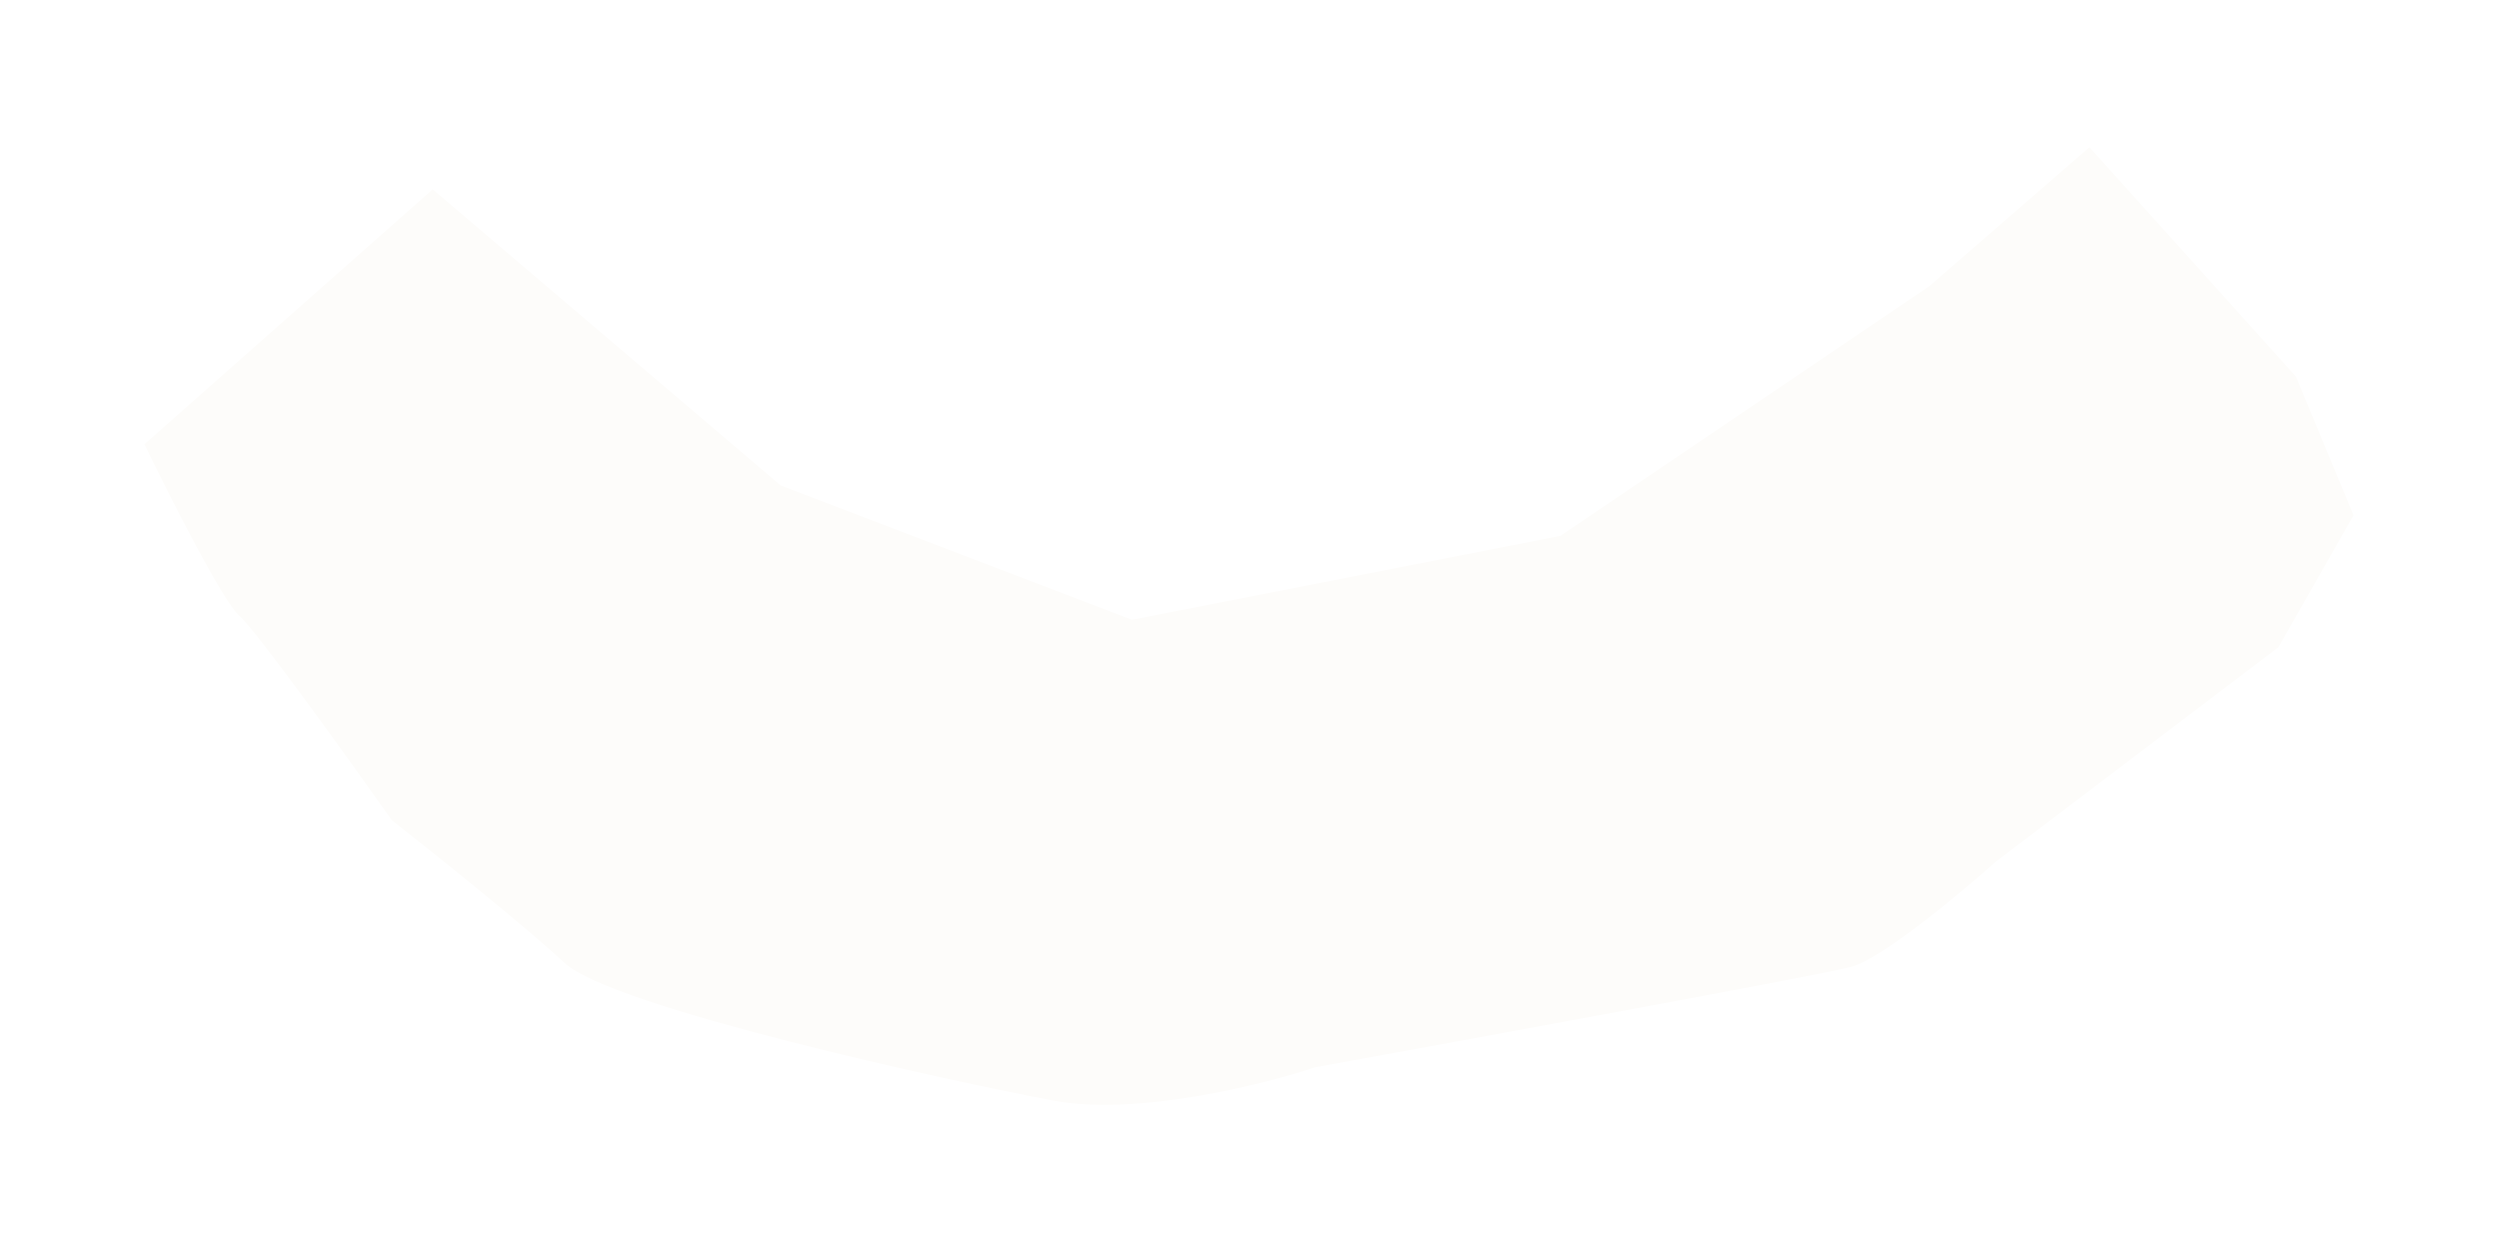<?xml version="1.0" encoding="UTF-8"?> <svg xmlns="http://www.w3.org/2000/svg" width="696" height="348" viewBox="0 0 696 348" fill="none"> <g filter="url(#filter0_f_493_6)"> <path d="M217.352 135.153L120.476 52.722L40.223 123.685C47.147 137.996 62.132 167.592 66.69 171.495C71.247 175.398 96.865 211.027 109.105 228.354C120.708 237.456 146.559 258.136 157.141 268.04C170.369 280.421 264.733 301.06 293.446 306.427C316.417 310.72 351.52 302.003 366.2 297.107C412.337 288.737 506.752 271.434 515.316 269.183C523.879 266.931 545.875 248.614 555.803 239.737L634.314 180.185L655.231 143.459L639.192 104.843L581.697 40.995L537.103 79.695L434.398 149.204L315.141 172.548L217.352 135.153Z" fill="#FDFCFA"></path> </g> <defs> <filter id="filter0_f_493_6" x="0.223" y="0.995" width="695.007" height="346.586" filterUnits="userSpaceOnUse" color-interpolation-filters="sRGB"> <feFlood flood-opacity="0" result="BackgroundImageFix"></feFlood> <feBlend mode="normal" in="SourceGraphic" in2="BackgroundImageFix" result="shape"></feBlend> <feGaussianBlur stdDeviation="20" result="effect1_foregroundBlur_493_6"></feGaussianBlur> </filter> </defs> </svg> 